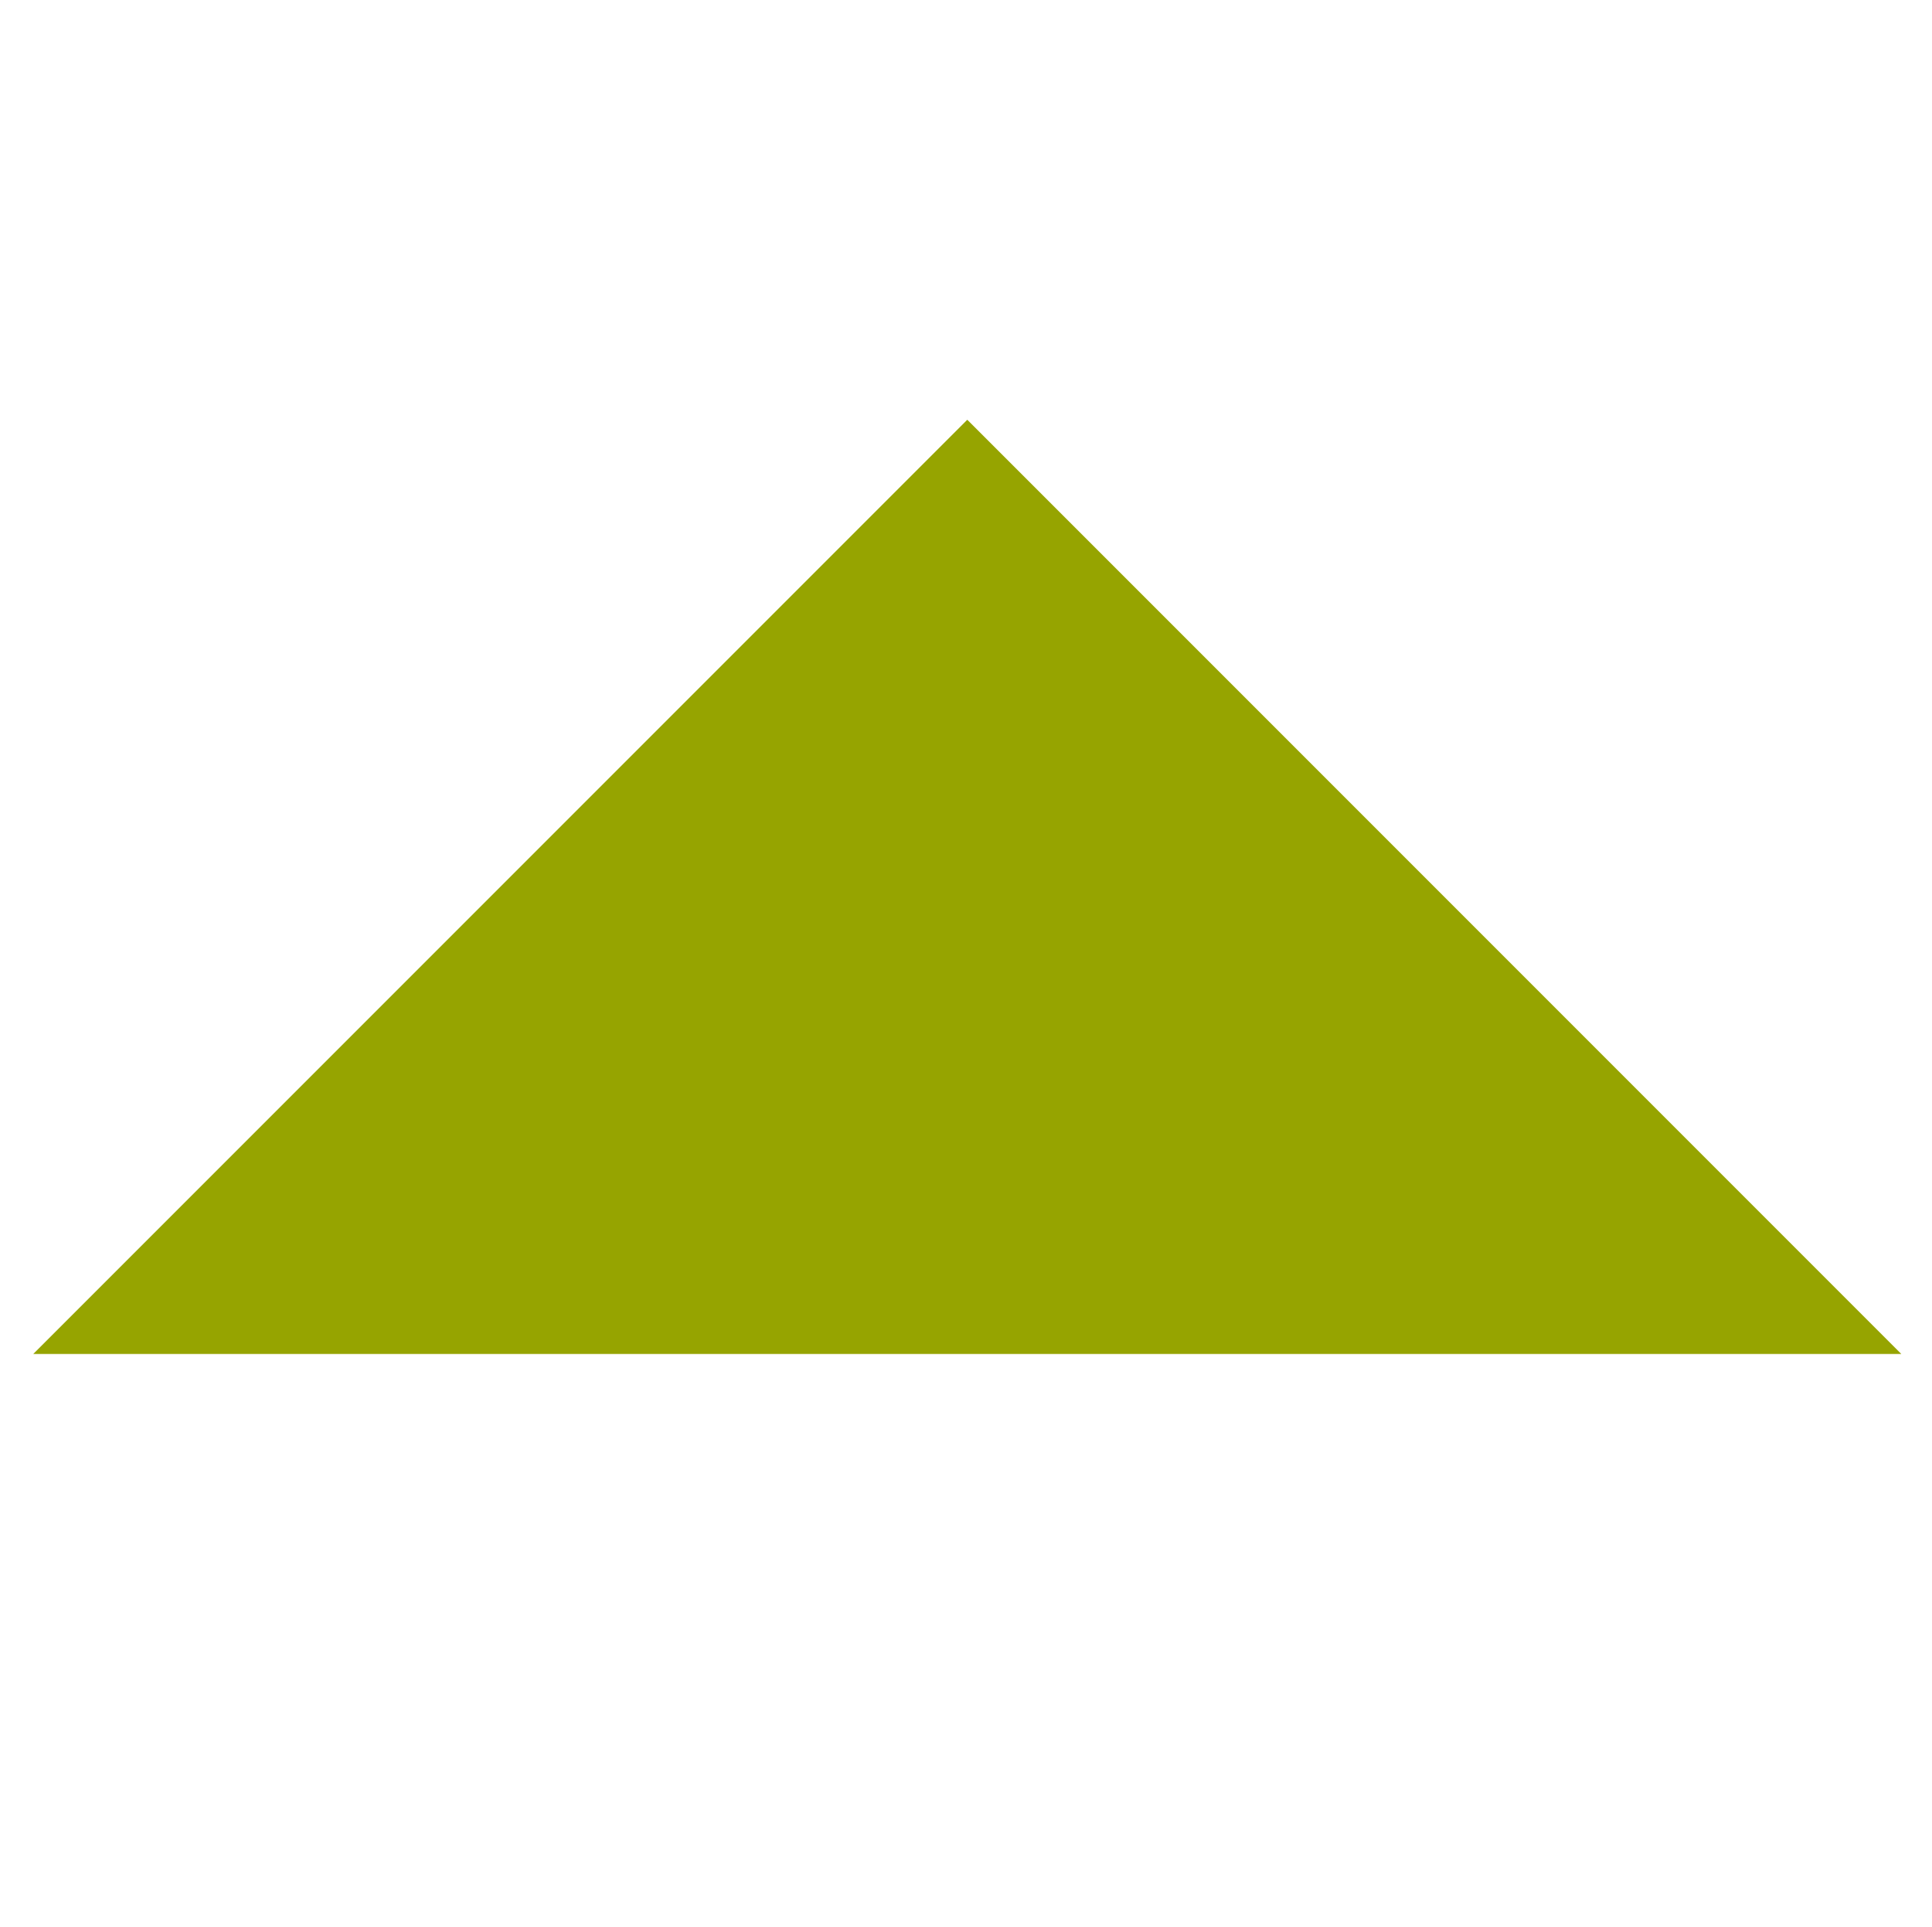 <svg xmlns="http://www.w3.org/2000/svg" xmlns:xlink="http://www.w3.org/1999/xlink" id="Layer_1" x="0px" y="0px" viewBox="0 0 75.5 75.3" style="enable-background:new 0 0 75.5 75.3;" xml:space="preserve"><style type="text/css">	.st0{display:none;}	.st1{display:inline;fill:#F4A538;}	.st2{display:inline;fill:#A5B400;}	.st3{display:inline;}	.st4{clip-path:url(#SVGID_00000013875504887610626570000011618615013469760684_);fill:#F59C00;}	.st5{clip-path:url(#SVGID_00000183958781303087920400000007314217017931110576_);fill:#F59C00;}	.st6{clip-path:url(#SVGID_00000018226285721011540540000001925203322153781633_);}	.st7{opacity:0.63;clip-path:url(#SVGID_00000112592505888153480270000007036730243188182925_);}	.st8{clip-path:url(#SVGID_00000181068408542087035360000001999045012123468962_);fill:#F59C00;}	.st9{clip-path:url(#SVGID_00000158012463857198573130000015363865012851867264_);fill:#F59C00;}	.st10{display:none;fill:#F59C00;}	.st11{fill:#96A400;}	.st12{display:none;opacity:0.5;fill:#F59C00;enable-background:new    ;}</style><g id="Layer_1_00000018936207108474500380000017418531831883665818_" class="st0"></g><g id="Left" class="st0">	<polygon class="st1" points="-618.6,-332.5 52,-332.5 766.9,335 -618.6,335  "></polygon>	<polygon class="st2" points="876.1,335 1301.1,-64 1301.1,335  "></polygon></g><g id="Devider" class="st0">	<polygon class="st1" points="-1043.6,-332.5 -373,-332.5 341.9,335 -1043.6,335  "></polygon>	<polygon class="st1" points="1727,-332.3 1056.4,-332.3 341.5,335.1 1727,335.1  "></polygon>	<rect x="-1043.9" y="334.5" class="st1" width="2771" height="537"></rect></g><g id="Layer_4" class="st0">	<g class="st3">		<g>			<g>				<defs>					<rect id="SVGID_1_" x="0.1" y="-5.6" width="75.7" height="80.1"></rect>				</defs>				<clipPath id="SVGID_00000103260086750452669490000007850157129522521012_">					<use xlink:href="#SVGID_1_" style="overflow:visible;"></use>				</clipPath>				<polygon style="clip-path:url(#SVGID_00000103260086750452669490000007850157129522521012_);fill:#F59C00;" points="40.8,38.1      75.8,73.1 75.8,3.2     "></polygon>			</g>		</g>		<g>			<g>				<defs>					<rect id="SVGID_00000144298255734589376430000011020993423304153988_" x="0.1" y="-5.6" width="75.7" height="80.1"></rect>				</defs>				<clipPath id="SVGID_00000024680613450012703020000008846024918524169120_">					<use xlink:href="#SVGID_00000144298255734589376430000011020993423304153988_" style="overflow:visible;"></use>				</clipPath>				<polygon style="clip-path:url(#SVGID_00000024680613450012703020000008846024918524169120_);fill:#F59C00;" points="3,74.5      72.8,74.5 37.9,39.6     "></polygon>			</g>		</g>		<g>			<g>				<defs>					<rect id="SVGID_00000074418386267722140990000003601553175017867909_" x="0.1" y="-5.6" width="75.7" height="80.1"></rect>				</defs>				<clipPath id="SVGID_00000008145928343062969340000011145801233125382556_">					<use xlink:href="#SVGID_00000074418386267722140990000003601553175017867909_" style="overflow:visible;"></use>				</clipPath>				<g style="clip-path:url(#SVGID_00000008145928343062969340000011145801233125382556_);">					<g>						<g>							<defs>								<rect id="SVGID_00000016058434137478492080000012322932311196591011_" x="0.1" y="-5.6" width="75.7" height="80.1"></rect>							</defs>							<clipPath id="SVGID_00000053503996295315781670000018069907515984633523_">								<use xlink:href="#SVGID_00000016058434137478492080000012322932311196591011_" style="overflow:visible;"></use>							</clipPath>							<g style="opacity:0.63;clip-path:url(#SVGID_00000053503996295315781670000018069907515984633523_);">								<g>									<g>										<g>											<defs>												<rect id="SVGID_00000113321418940630558650000000870975653879066521_" x="-6" y="-13.6" width="87.8" height="43.9"></rect>											</defs>											<clipPath id="SVGID_00000102505166460632344310000016849677545994493614_">												<use xlink:href="#SVGID_00000113321418940630558650000000870975653879066521_" style="overflow:visible;"></use>											</clipPath>											<polygon style="clip-path:url(#SVGID_00000102505166460632344310000016849677545994493614_);fill:#F59C00;" points="            72.8,-5.6 37.9,29.3 3,-5.6            "></polygon>										</g>									</g>								</g>							</g>						</g>					</g>				</g>			</g>		</g>		<g>			<g>				<defs>					<rect id="SVGID_00000003065055292213461470000001401495361747006890_" x="0.1" y="-5.6" width="75.7" height="80.1"></rect>				</defs>				<clipPath id="SVGID_00000059293952358201778380000015232511154419849369_">					<use xlink:href="#SVGID_00000003065055292213461470000001401495361747006890_" style="overflow:visible;"></use>				</clipPath>				<polygon style="clip-path:url(#SVGID_00000059293952358201778380000015232511154419849369_);fill:#F59C00;" points="0.1,73.1      35,38.1 0.1,3.2     "></polygon>			</g>		</g>	</g></g><g id="Layer_5">	<polygon class="st10" points="1.3,76.1 74.3,76.1 37.8,39.6  "></polygon>	<polygon class="st11" points="1.3,52.9 74.3,52.9 37.8,16.4  "></polygon>	<polygon class="st10" points="74.3,-0.8 1.3,-0.8 37.8,35.7  "></polygon>	<polygon class="st12" points="76.2,74.2 76.2,1.1 39.7,37.6  "></polygon>	<polygon class="st12" points="-0.7,1.1 -0.7,74.2 35.8,37.6  "></polygon></g></svg>
